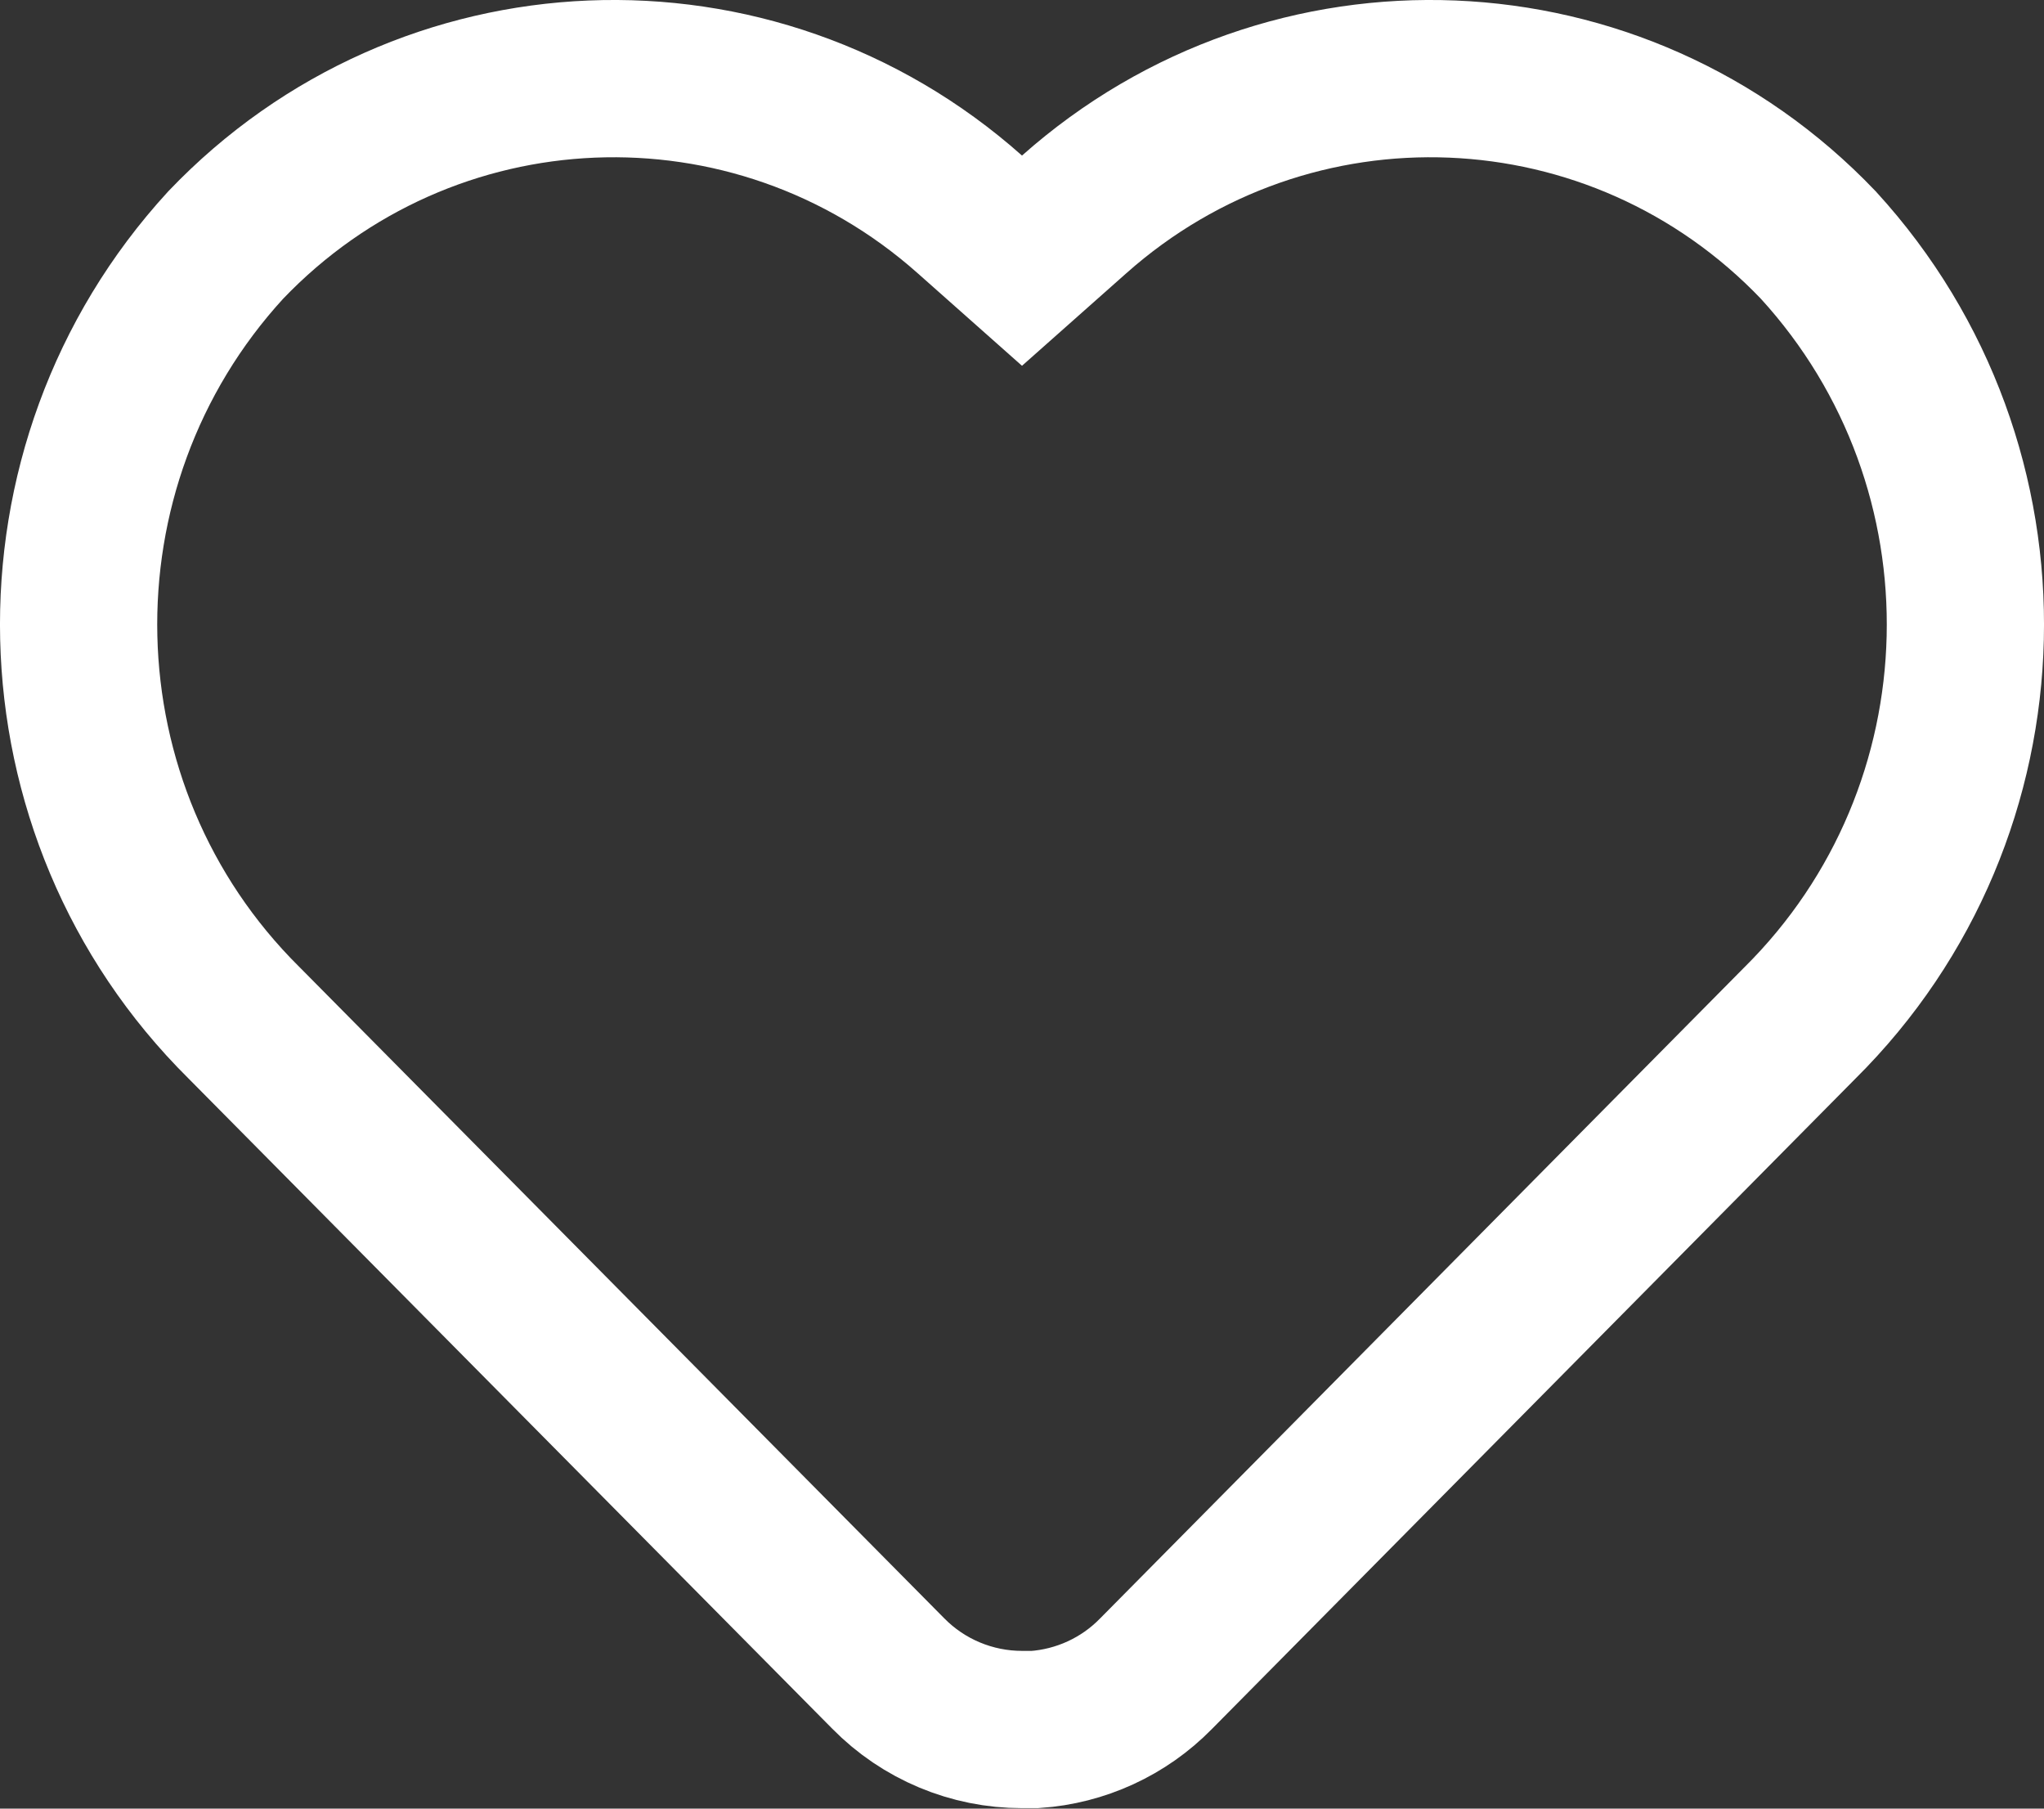 <svg width="26" height="23" viewBox="0 0 26 23" fill="none" xmlns="http://www.w3.org/2000/svg">
<rect x="0" y="0" width="26" height="23" fill="#333333" stroke="none"/>
<path d="M14.702 21.287C14.293 21.704 13.745 21.954 13.166 21.994H13C12.361 21.994 11.747 21.738 11.298 21.281L11.295 21.278L3.108 13.011L3.108 13.011L3.101 13.004C0.392 10.319 0.289 5.931 2.871 3.116C5.417 0.451 9.585 0.283 12.336 2.726L13 3.315L13.664 2.726C16.416 0.283 20.584 0.451 23.129 3.116C25.712 5.937 25.609 10.319 22.894 13.01L22.894 13.01L22.887 13.017L14.705 21.284L14.702 21.287Z" stroke="white" stroke-width="2"/>
</svg>
